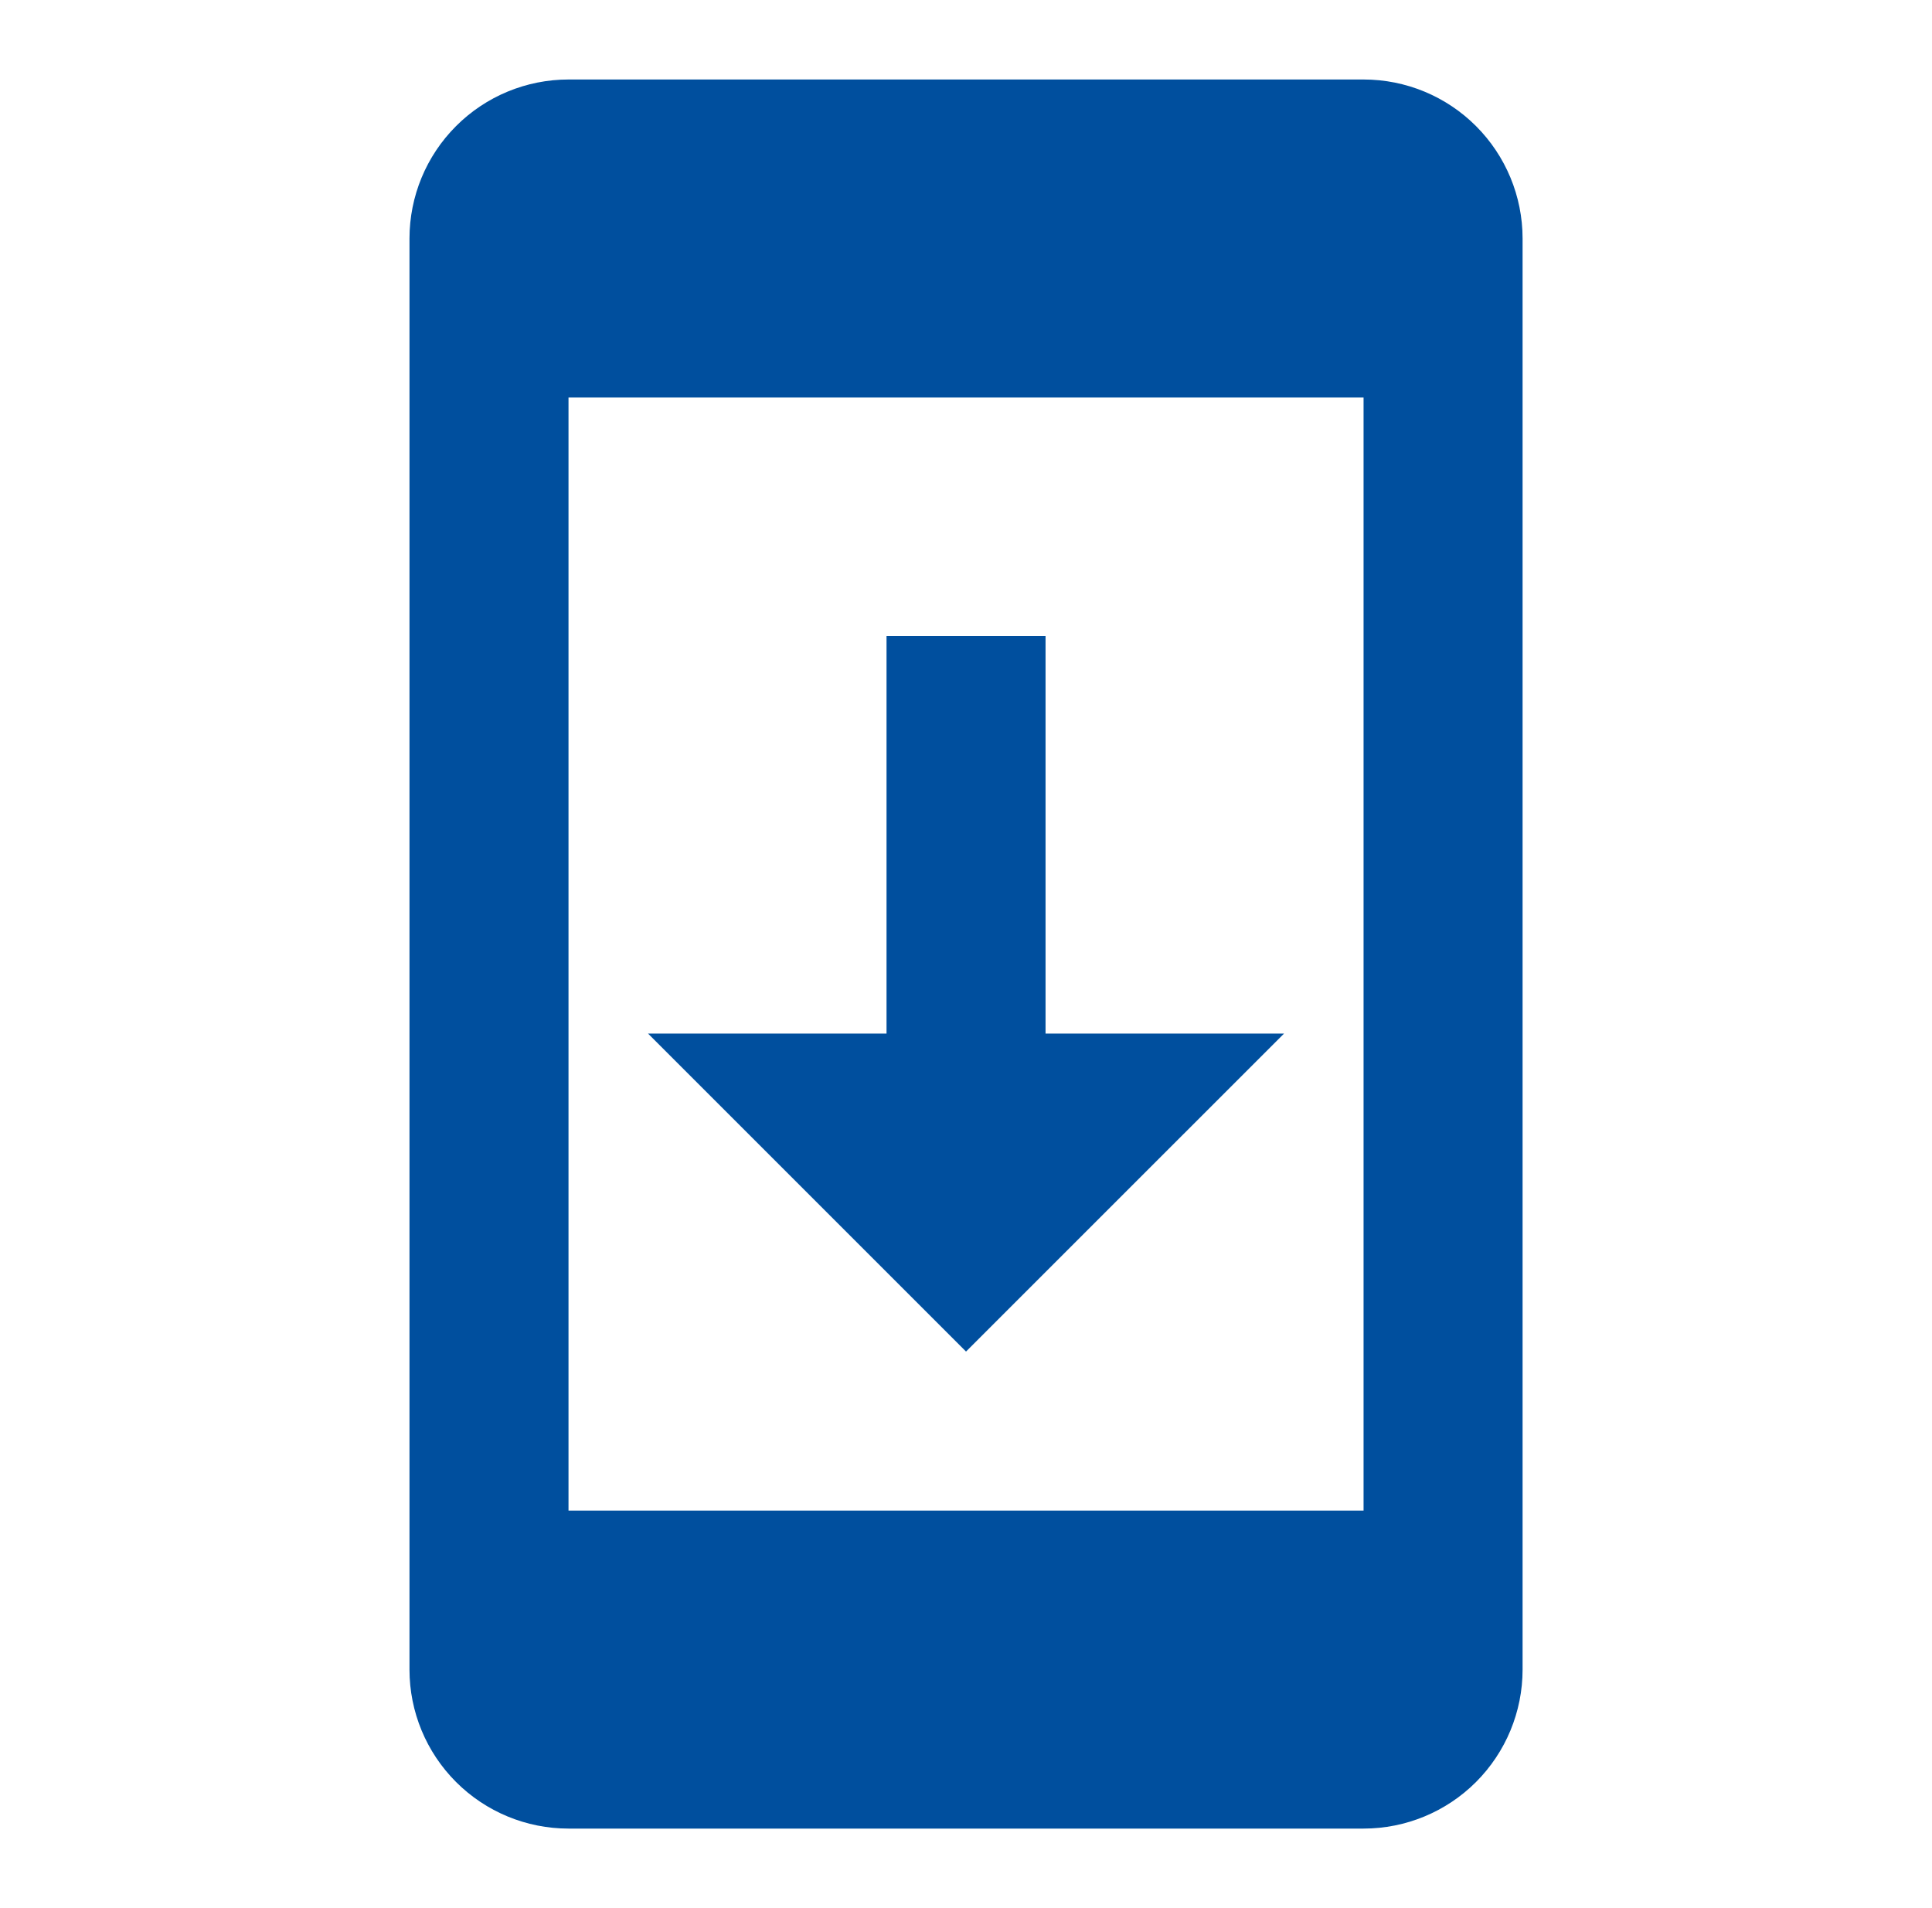 <svg width="81" height="80" viewBox="0 0 81 80" fill="none" xmlns="http://www.w3.org/2000/svg">
<path d="M57.168 3.333H23.835C22.067 3.333 20.371 4.035 19.121 5.286C17.87 6.536 17.168 8.232 17.168 10V70C17.168 71.768 17.87 73.463 19.121 74.714C20.371 75.964 22.067 76.666 23.835 76.666H57.168C58.936 76.666 60.632 75.964 61.882 74.714C63.132 73.463 63.835 71.768 63.835 70V10C63.835 8.232 63.132 6.536 61.882 5.286C60.632 4.035 58.936 3.333 57.168 3.333ZM57.168 63.333H23.835V16.666H57.168V63.333ZM53.835 43.333H43.835V26.666H37.168V43.333H27.168L40.501 56.666L53.835 43.333Z" fill="#004F9E"/>
</svg>
